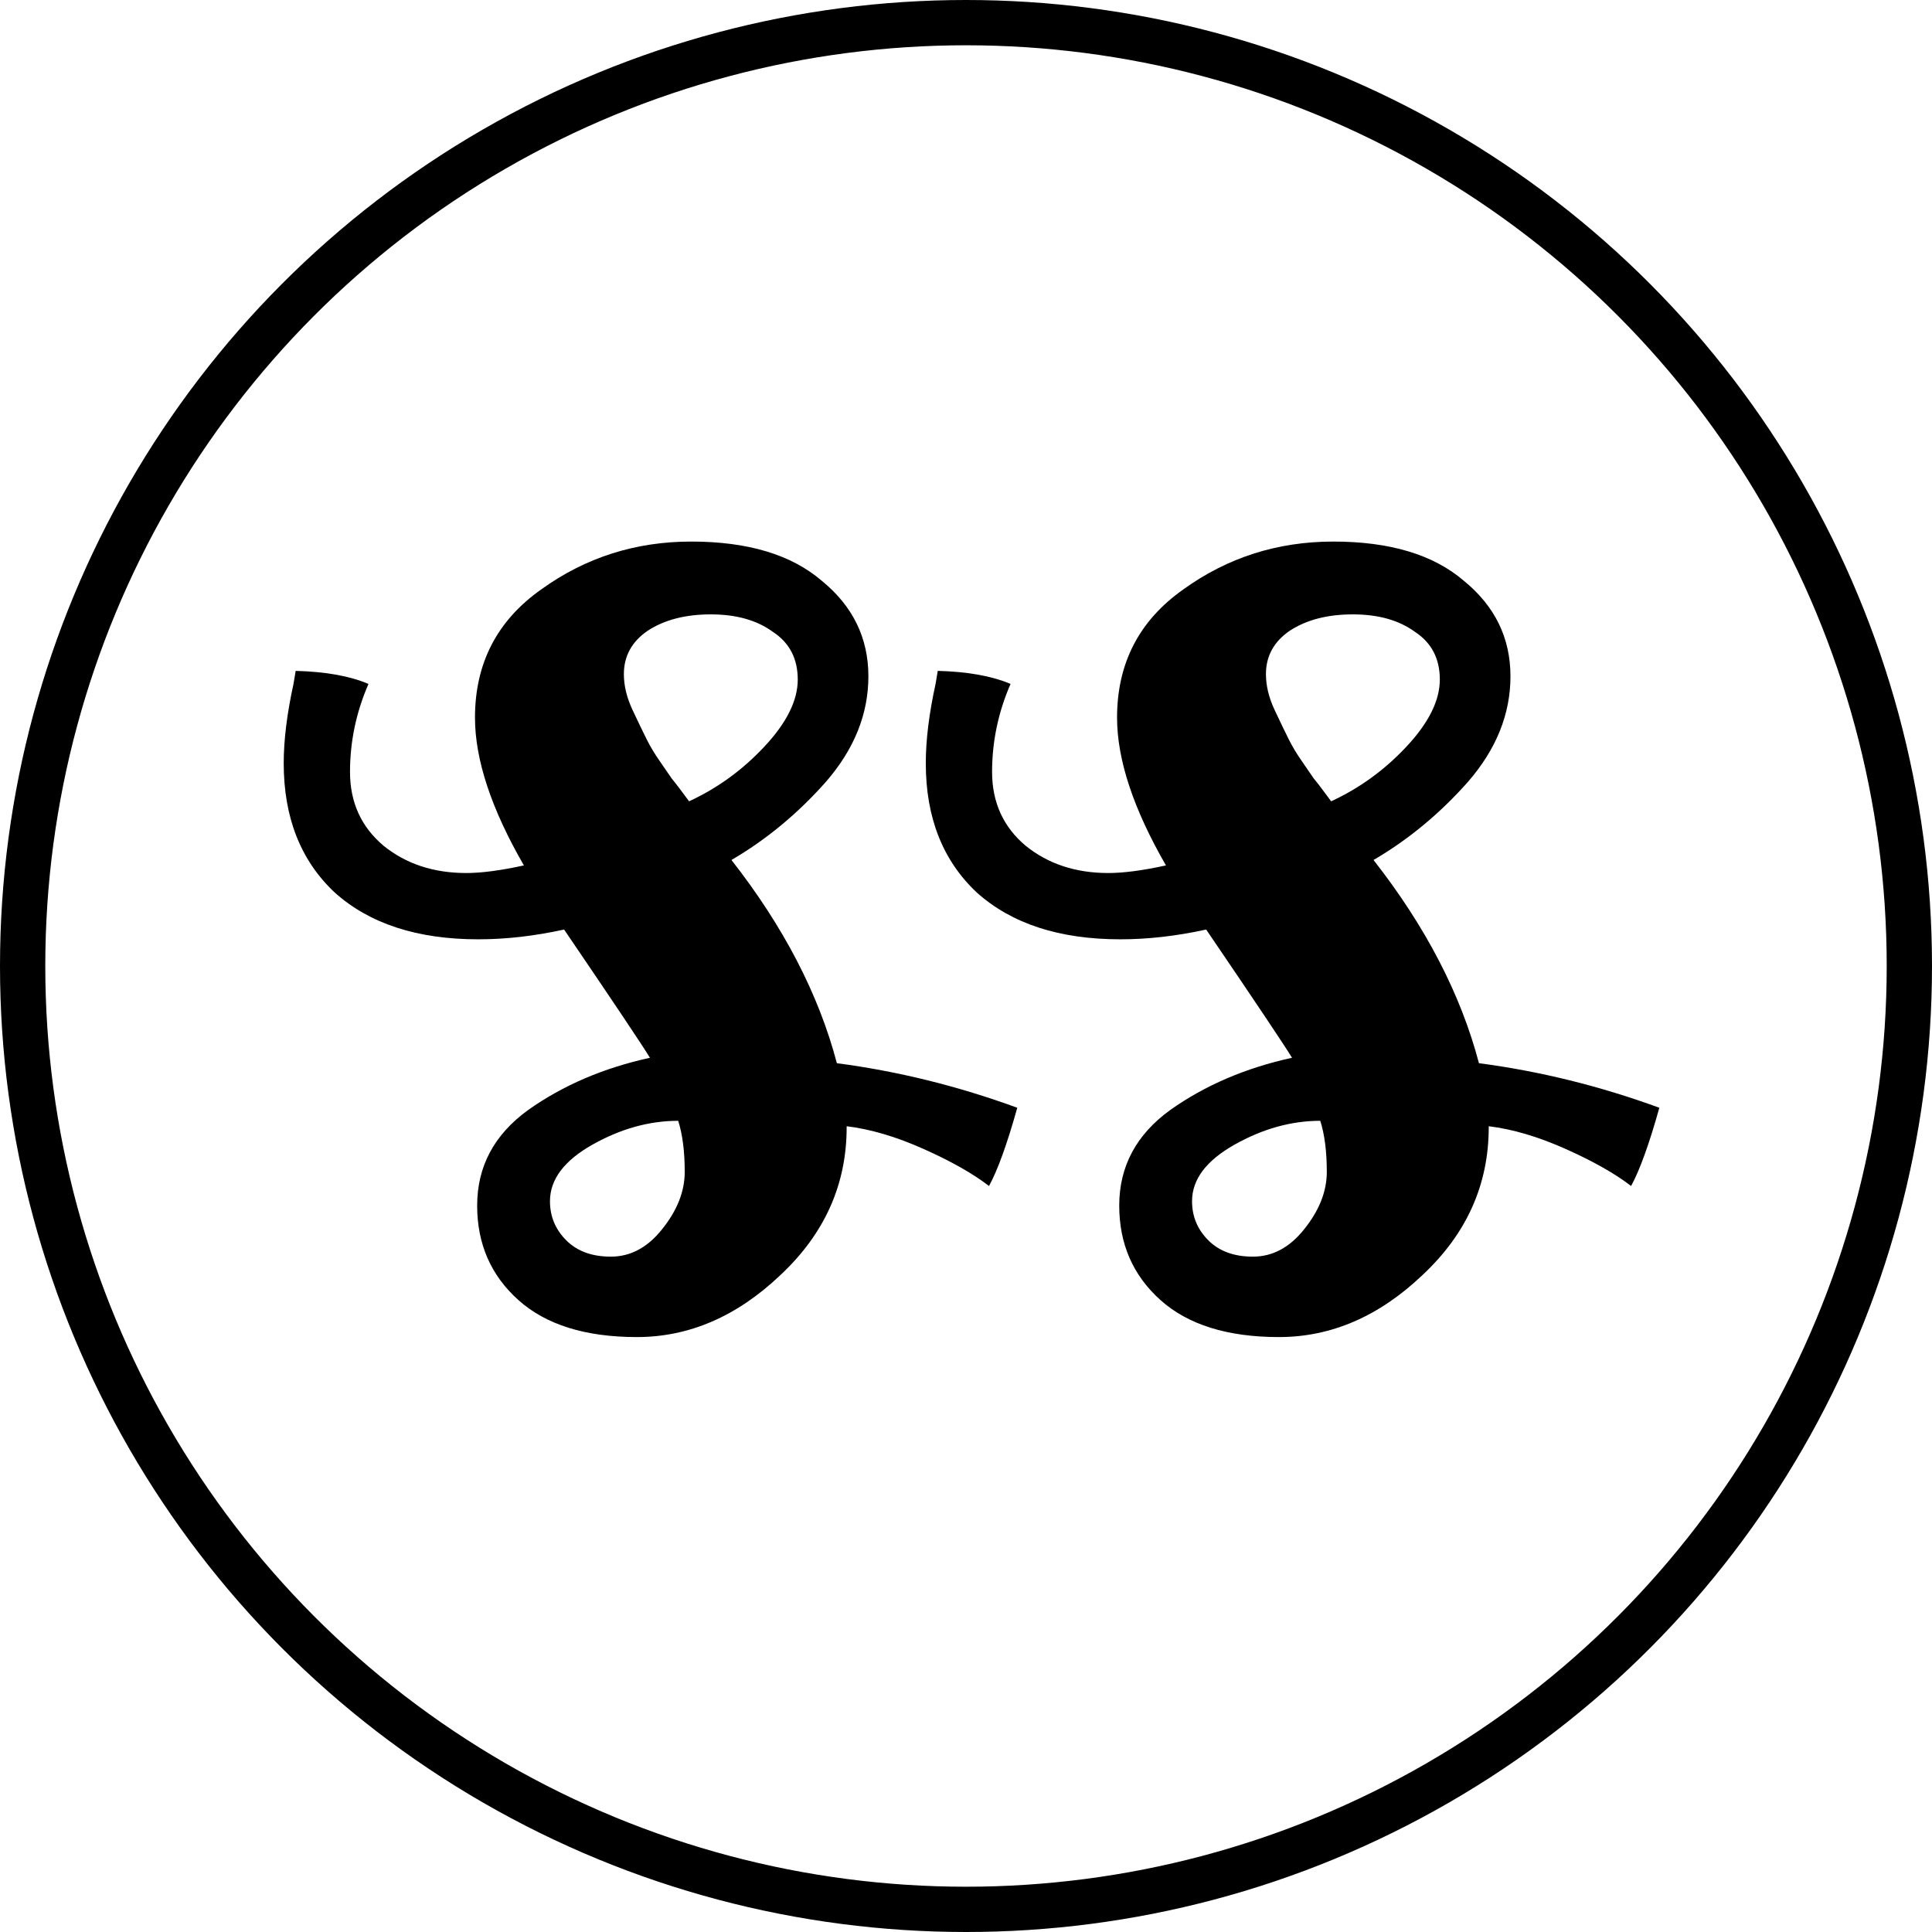 <svg width="128" height="128" viewBox="0 0 128 128" fill="none" xmlns="http://www.w3.org/2000/svg">
<circle cx="64" cy="64" r="62.5" stroke="black" stroke-width="3"/>
<path d="M42.197 88.584C38.789 88.584 36.173 87.768 34.349 86.136C32.525 84.504 31.613 82.416 31.613 79.872C31.613 77.28 32.741 75.168 34.997 73.536C37.301 71.904 39.989 70.752 43.061 70.08C42.533 69.216 40.637 66.384 37.373 61.584C35.405 62.016 33.509 62.232 31.685 62.232C27.653 62.232 24.485 61.2 22.181 59.136C19.925 57.024 18.797 54.168 18.797 50.568C18.797 49.032 19.013 47.28 19.445 45.312L19.589 44.448C21.557 44.496 23.165 44.784 24.413 45.312C23.597 47.184 23.189 49.128 23.189 51.144C23.189 53.16 23.933 54.792 25.421 56.04C26.909 57.24 28.733 57.84 30.893 57.84C31.901 57.84 33.173 57.672 34.709 57.336C32.549 53.592 31.469 50.328 31.469 47.544C31.469 43.944 32.933 41.112 35.861 39.048C38.789 36.936 42.101 35.88 45.797 35.88C49.541 35.88 52.421 36.744 54.437 38.472C56.501 40.152 57.533 42.264 57.533 44.808C57.533 47.304 56.597 49.632 54.725 51.792C52.853 53.904 50.765 55.632 48.461 56.976C51.917 61.392 54.245 65.88 55.445 70.44C59.477 70.968 63.461 71.952 67.397 73.392C66.725 75.792 66.101 77.52 65.525 78.576C64.469 77.76 63.029 76.944 61.205 76.128C59.381 75.312 57.677 74.808 56.093 74.616V74.688C56.093 78.48 54.629 81.744 51.701 84.48C48.821 87.216 45.653 88.584 42.197 88.584ZM45.653 53.088C47.525 52.224 49.181 51.024 50.621 49.488C52.109 47.904 52.853 46.416 52.853 45.024C52.853 43.632 52.301 42.576 51.197 41.856C50.141 41.088 48.773 40.704 47.093 40.704C45.413 40.704 44.021 41.064 42.917 41.784C41.861 42.504 41.333 43.464 41.333 44.664C41.333 45.432 41.525 46.224 41.909 47.04C42.293 47.856 42.605 48.504 42.845 48.984C43.085 49.464 43.373 49.944 43.709 50.424C44.045 50.904 44.309 51.288 44.501 51.576C44.741 51.864 45.125 52.368 45.653 53.088ZM40.469 83.256C41.765 83.256 42.893 82.656 43.853 81.456C44.861 80.208 45.365 78.936 45.365 77.64C45.365 76.296 45.221 75.168 44.933 74.256C43.013 74.256 41.117 74.784 39.245 75.84C37.373 76.896 36.437 78.144 36.437 79.584C36.437 80.592 36.797 81.456 37.517 82.176C38.237 82.896 39.221 83.256 40.469 83.256ZM84.736 88.584C81.328 88.584 78.712 87.768 76.888 86.136C75.064 84.504 74.152 82.416 74.152 79.872C74.152 77.28 75.28 75.168 77.536 73.536C79.84 71.904 82.528 70.752 85.6 70.08C85.072 69.216 83.176 66.384 79.912 61.584C77.944 62.016 76.048 62.232 74.224 62.232C70.192 62.232 67.024 61.2 64.72 59.136C62.464 57.024 61.336 54.168 61.336 50.568C61.336 49.032 61.552 47.28 61.984 45.312L62.128 44.448C64.096 44.496 65.704 44.784 66.952 45.312C66.136 47.184 65.728 49.128 65.728 51.144C65.728 53.16 66.472 54.792 67.96 56.04C69.448 57.24 71.272 57.84 73.432 57.84C74.44 57.84 75.712 57.672 77.248 57.336C75.088 53.592 74.008 50.328 74.008 47.544C74.008 43.944 75.472 41.112 78.4 39.048C81.328 36.936 84.64 35.88 88.336 35.88C92.08 35.88 94.96 36.744 96.976 38.472C99.04 40.152 100.072 42.264 100.072 44.808C100.072 47.304 99.136 49.632 97.264 51.792C95.392 53.904 93.304 55.632 91 56.976C94.456 61.392 96.784 65.88 97.984 70.44C102.016 70.968 106 71.952 109.936 73.392C109.264 75.792 108.64 77.52 108.064 78.576C107.008 77.76 105.568 76.944 103.744 76.128C101.92 75.312 100.216 74.808 98.632 74.616V74.688C98.632 78.48 97.168 81.744 94.24 84.48C91.36 87.216 88.192 88.584 84.736 88.584ZM88.192 53.088C90.064 52.224 91.72 51.024 93.16 49.488C94.648 47.904 95.392 46.416 95.392 45.024C95.392 43.632 94.84 42.576 93.736 41.856C92.68 41.088 91.312 40.704 89.632 40.704C87.952 40.704 86.56 41.064 85.456 41.784C84.4 42.504 83.872 43.464 83.872 44.664C83.872 45.432 84.064 46.224 84.448 47.04C84.832 47.856 85.144 48.504 85.384 48.984C85.624 49.464 85.912 49.944 86.248 50.424C86.584 50.904 86.848 51.288 87.04 51.576C87.28 51.864 87.664 52.368 88.192 53.088ZM83.008 83.256C84.304 83.256 85.432 82.656 86.392 81.456C87.4 80.208 87.904 78.936 87.904 77.64C87.904 76.296 87.76 75.168 87.472 74.256C85.552 74.256 83.656 74.784 81.784 75.84C79.912 76.896 78.976 78.144 78.976 79.584C78.976 80.592 79.336 81.456 80.056 82.176C80.776 82.896 81.76 83.256 83.008 83.256Z" fill="black"/>
</svg>
